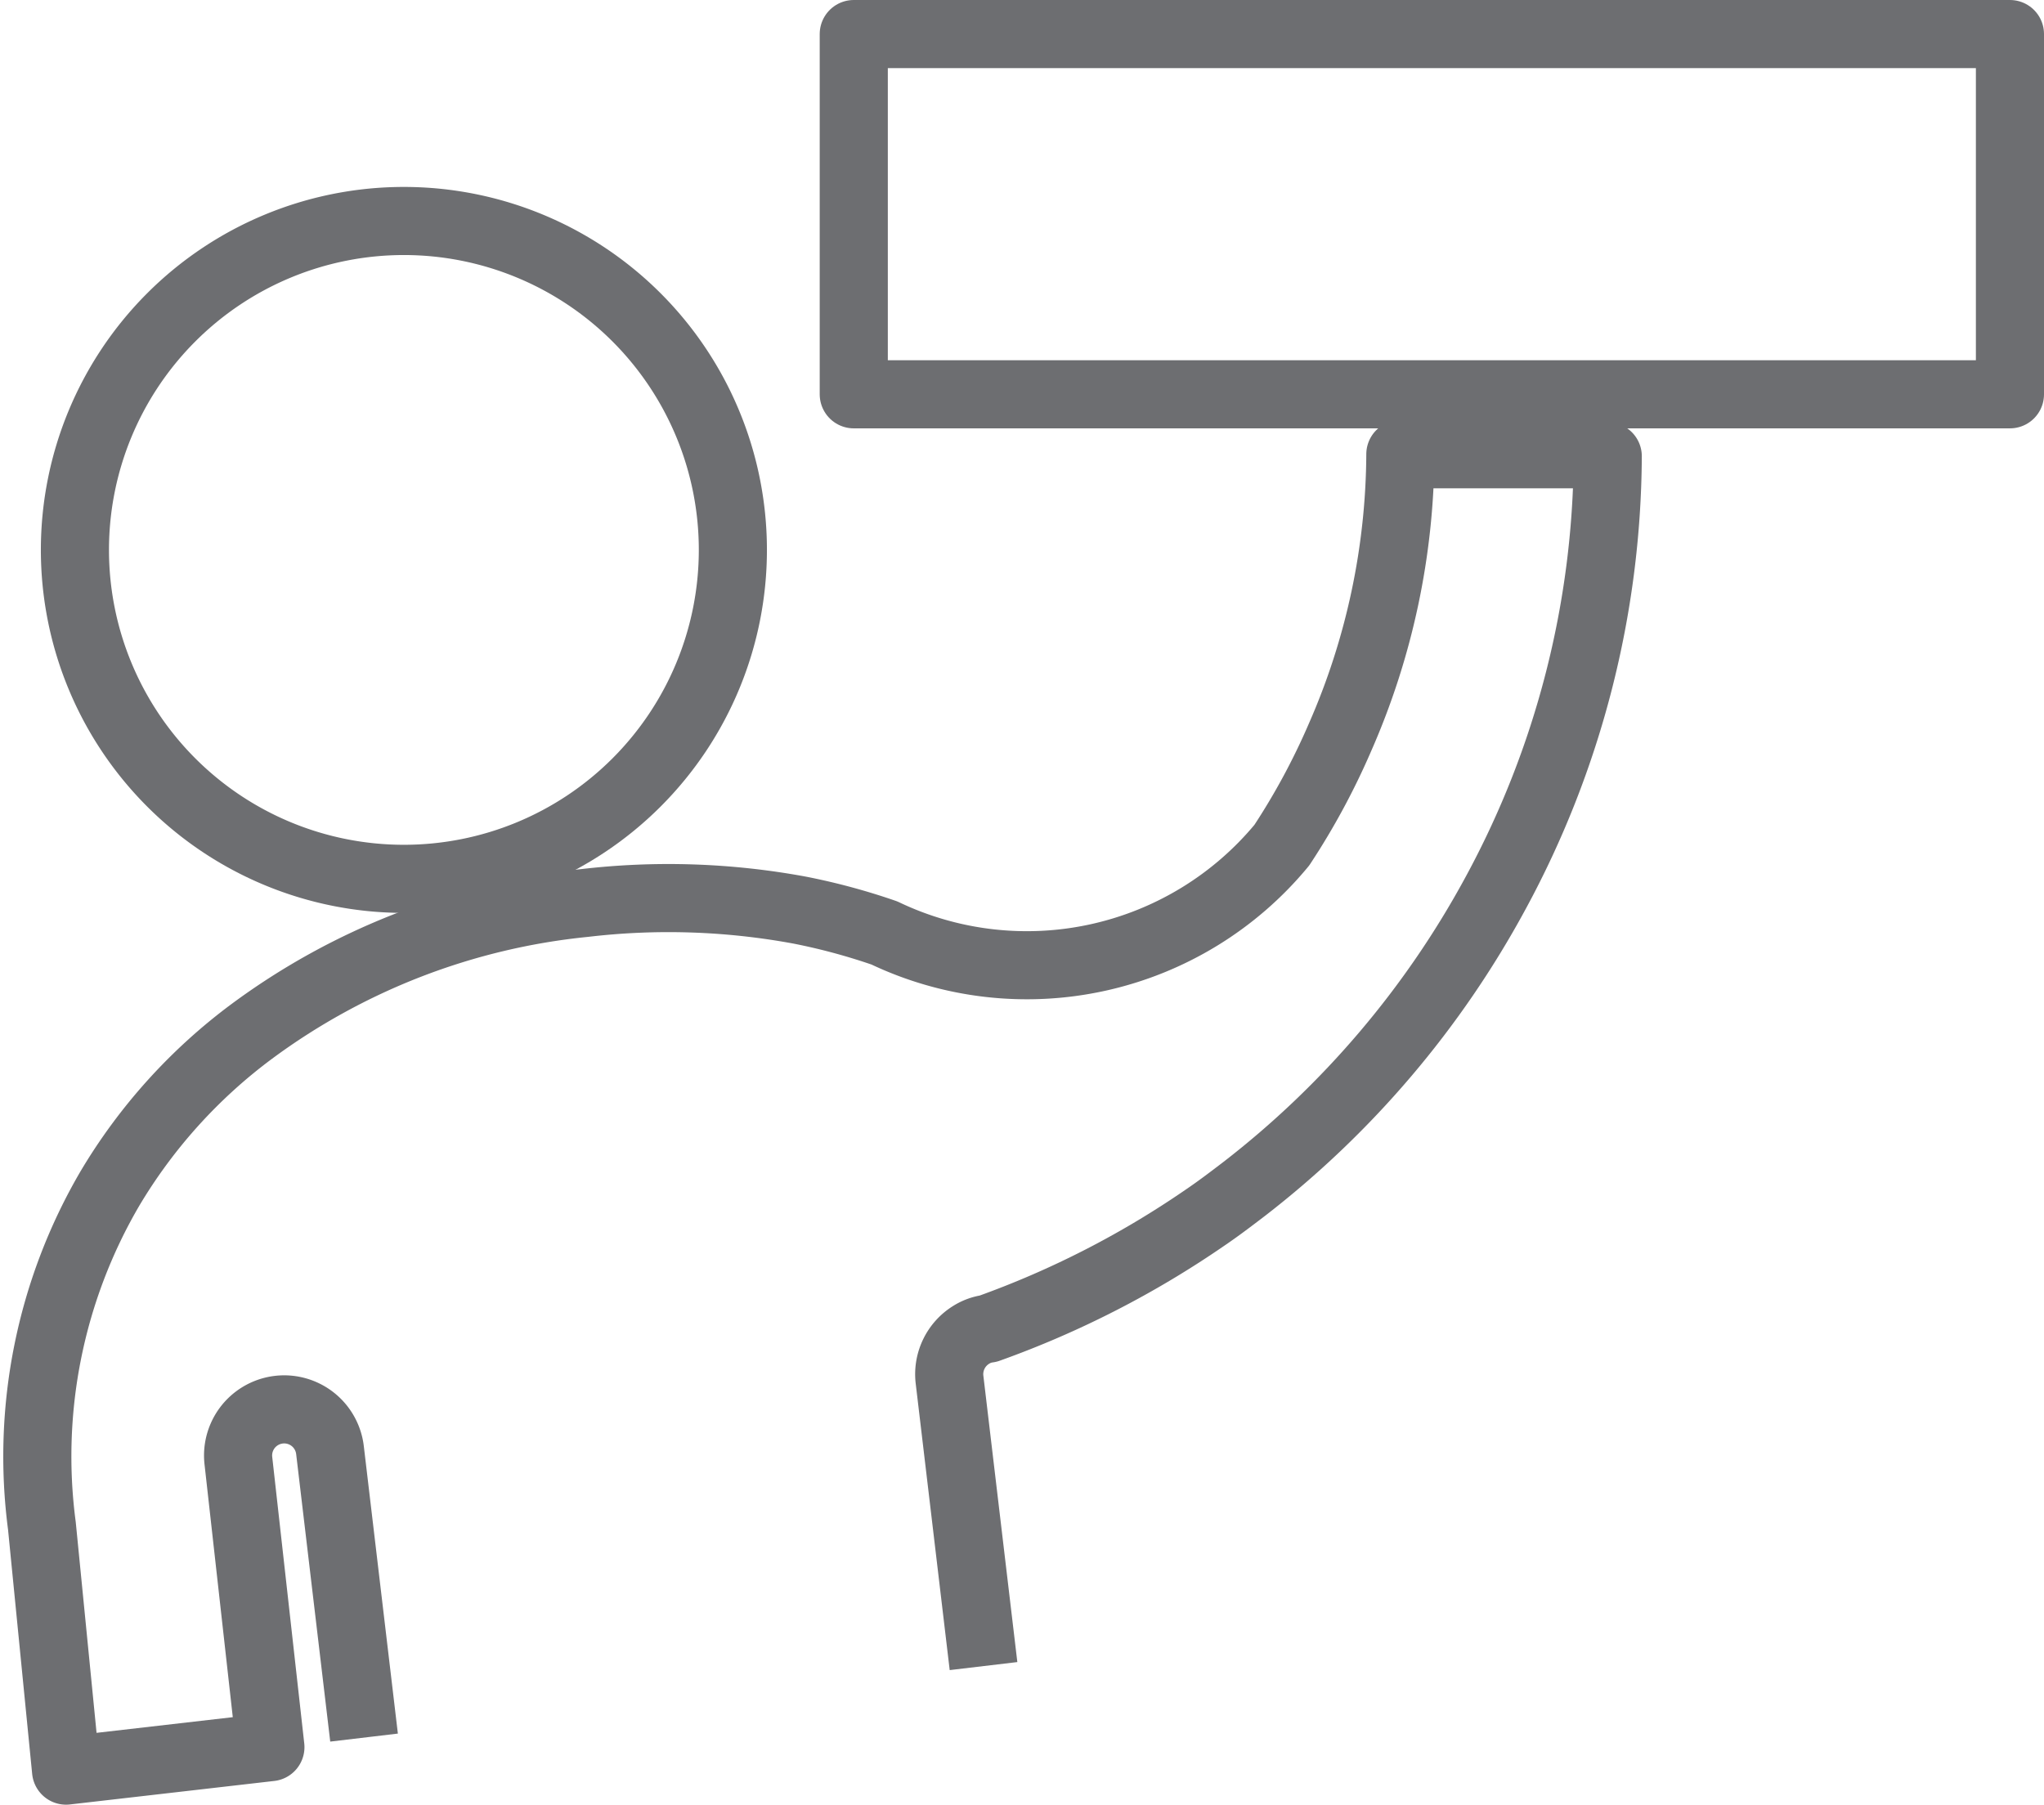 <svg xmlns="http://www.w3.org/2000/svg" viewBox="0 0 60.02 53.02"><defs><style>.cls-1{fill:none;stroke:#6d6e71;stroke-linejoin:round;stroke-width:2px;}</style></defs><g id="Layer_2" data-name="Layer 2"><g id="Layer_1-2" data-name="Layer 1"><rect class="cls-1" x="25.07" y="1" width="33.95" height="10.58"/><path class="cls-1" d="M11.86,25.81A9.66,9.66,0,1,0,2.2,16.15,9.66,9.66,0,0,0,11.86,25.81Z"/><path class="cls-1" d="M28.88,48.93l-1-8.43a1.36,1.36,0,0,1,.64-1.3,1.25,1.25,0,0,1,.5-.18,27.58,27.58,0,0,0,6.35-3.25c.4-.27.78-.56,1.16-.85a27.55,27.55,0,0,0,7.38-8.68A27.17,27.17,0,0,0,47.21,13.4s-.07,0-.09-.06h-6l0,0a20.93,20.93,0,0,1-1.77,8.31,20.57,20.57,0,0,1-1.71,3.17,9.71,9.71,0,0,1-11.67,2.58,18.47,18.47,0,0,0-2.48-.67,21.15,21.15,0,0,0-6.33-.21,19.72,19.72,0,0,0-9.78,3.78,15.82,15.82,0,0,0-4.15,4.6,15.59,15.59,0,0,0-2,9.91L1.94,52l6-.69L7,42.9a1.35,1.35,0,0,1,2.69-.31l1,8.44"/></g></g></svg>